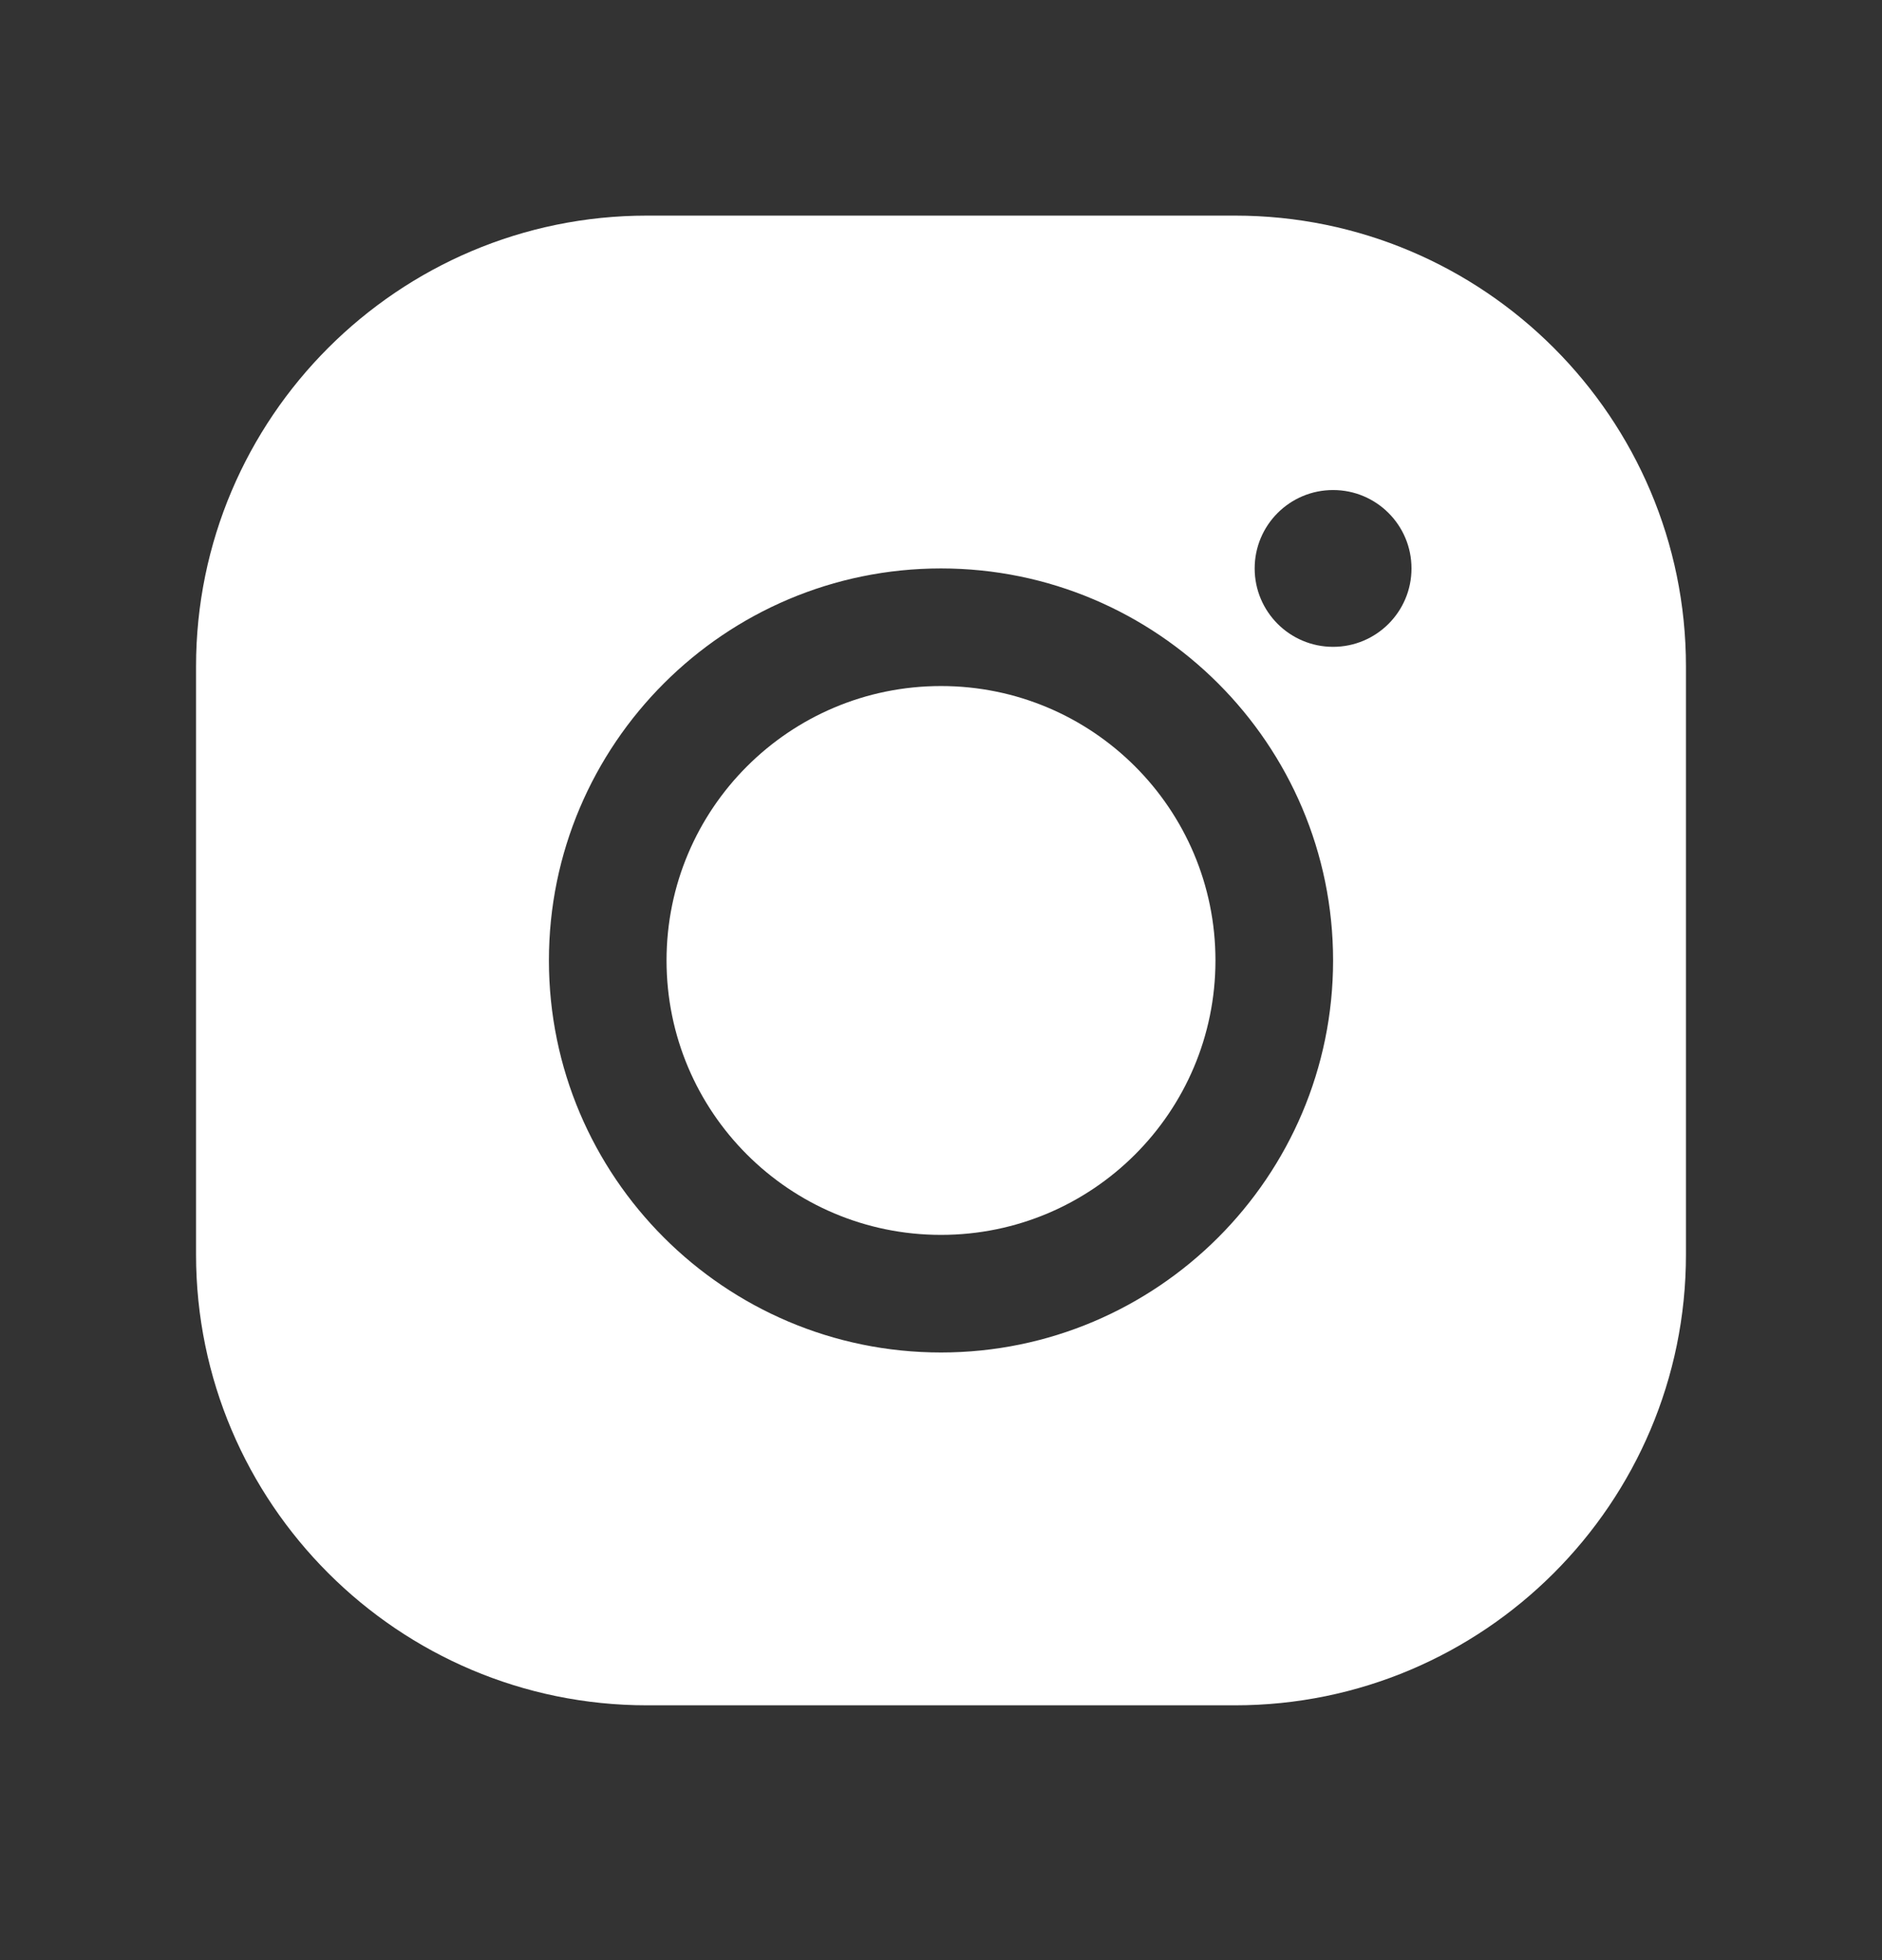 <svg width="24" height="25" viewBox="0 0 24 25" fill="none" xmlns="http://www.w3.org/2000/svg">
<rect x="0" y="0" width="24" height="25" fill="#333333" stroke="none"/>
<path d="M15.75 2.75H8.25C5.08 2.75 2.5 5.33 2.5 8.5V16C2.5 19.171 5.08 21.75 8.25 21.75H15.75C18.921 21.75 21.5 19.171 21.5 16V8.5C21.5 5.33 18.921 2.75 15.75 2.75ZM12 17.25C9.243 17.25 7 15.007 7 12.25C7 9.493 9.243 7.25 12 7.25C14.757 7.25 17 9.493 17 12.25C17 15.007 14.757 17.25 12 17.25ZM17 8.25C16.448 8.25 16 7.802 16 7.25C16 6.697 16.448 6.25 17 6.25C17.552 6.25 18 6.697 18 7.25C18 7.802 17.552 8.25 17 8.25Z" fill="white"/>
<path d="M12 15.75C13.933 15.75 15.5 14.183 15.5 12.25C15.5 10.317 13.933 8.75 12 8.75C10.067 8.75 8.5 10.317 8.5 12.25C8.5 14.183 10.067 15.75 12 15.75Z" fill="white"/>
</svg>
